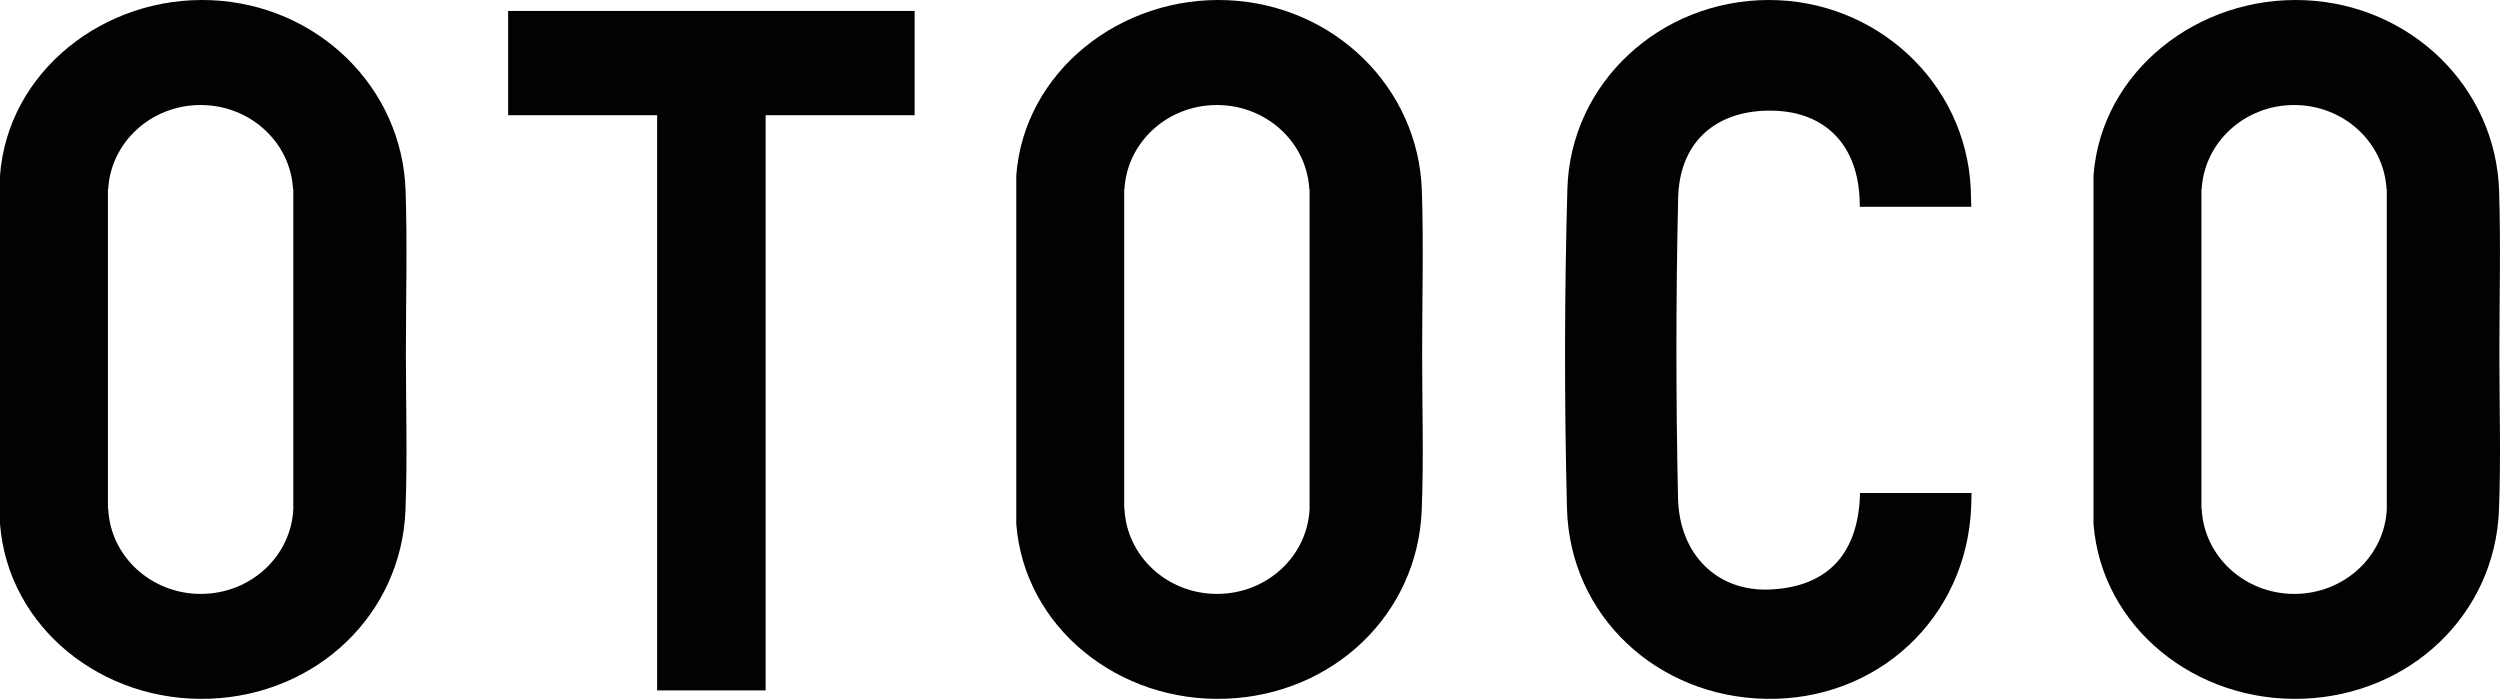 <svg width="457" height="128" viewBox="0 0 457 128" fill="none" xmlns="http://www.w3.org/2000/svg">
<path d="M339.999 90.14C339.999 90.283 339.999 90.45 339.999 90.593C339.628 100.694 334.609 107.26 323.556 107.762C313.987 108.191 306.965 101.458 306.743 91.023C306.347 72.757 306.347 54.466 306.767 36.175C306.99 26.385 313.147 20.392 323.136 20.225C333.224 20.058 339.282 26.075 339.9 35.769C339.95 36.438 339.95 37.13 339.975 37.799H360.349C360.324 36.677 360.299 35.554 360.25 34.432C359.31 14.995 342.892 -0.048 323.26 0C303.528 0.048 287.061 15.091 286.517 34.552C285.973 53.988 285.948 73.473 286.443 92.909C286.937 112.561 302.885 127.389 322.839 127.748C343.139 128.106 359.459 113.063 360.324 92.766C360.374 91.883 360.374 90.999 360.398 90.116H340.024L339.999 90.14Z" fill="#020202"/>
<path d="M167.195 2H92.886V21.06H120.124V126.205H139.958V21.06H167.195V2Z" fill="#020202"/>
<path d="M74.146 34.868C73.523 15.924 58.051 0.898 38.667 0.038C19.085 -0.822 1.395 13.081 0 32.121V95.762C1.47 114.706 18.711 128.466 38.344 127.725C57.951 126.985 73.374 112.293 74.121 93.253C74.495 83.722 74.196 74.19 74.196 64.658C74.196 54.72 74.47 44.782 74.146 34.868ZM53.616 93.038C53.218 101.686 45.818 108.566 36.699 108.566C27.581 108.566 20.181 101.662 19.782 93.038H19.732V34.558H19.782C20.256 26.005 27.63 19.197 36.674 19.197C45.718 19.197 53.093 26.005 53.566 34.558H53.616V93.038Z" fill="#020202"/>
<path d="M259.918 34.868C259.295 15.924 243.824 0.898 224.44 0.038C204.857 -0.822 187.168 13.081 185.772 32.121V95.762C187.242 114.706 204.483 128.466 224.116 127.725C243.724 126.985 259.146 112.293 259.893 93.253C260.267 83.722 259.968 74.19 259.968 64.658C259.968 54.72 260.242 44.782 259.918 34.868ZM239.389 93.038C238.99 101.686 231.59 108.566 222.472 108.566C213.353 108.566 205.953 101.662 205.555 93.038H205.505V34.558H205.555C206.028 26.005 213.403 19.197 222.447 19.197C231.491 19.197 238.866 26.005 239.339 34.558H239.389V93.038Z" fill="#020202"/>
<path d="M456.837 34.868C456.214 15.924 440.742 0.898 421.358 0.038C401.776 -0.822 384.086 13.081 382.691 32.121V95.762C384.161 114.706 401.402 128.466 421.035 127.725C440.642 126.985 456.064 112.293 456.812 93.253C457.186 83.722 456.887 74.19 456.887 64.658C456.887 54.72 457.161 44.782 456.837 34.868ZM436.307 93.038C435.909 101.686 428.509 108.566 419.39 108.566C410.271 108.566 402.872 101.662 402.473 93.038H402.423V34.558H402.473C402.947 26.005 410.321 19.197 419.365 19.197C428.409 19.197 435.784 26.005 436.257 34.558H436.307V93.038Z" fill="#020202"/>
</svg>
